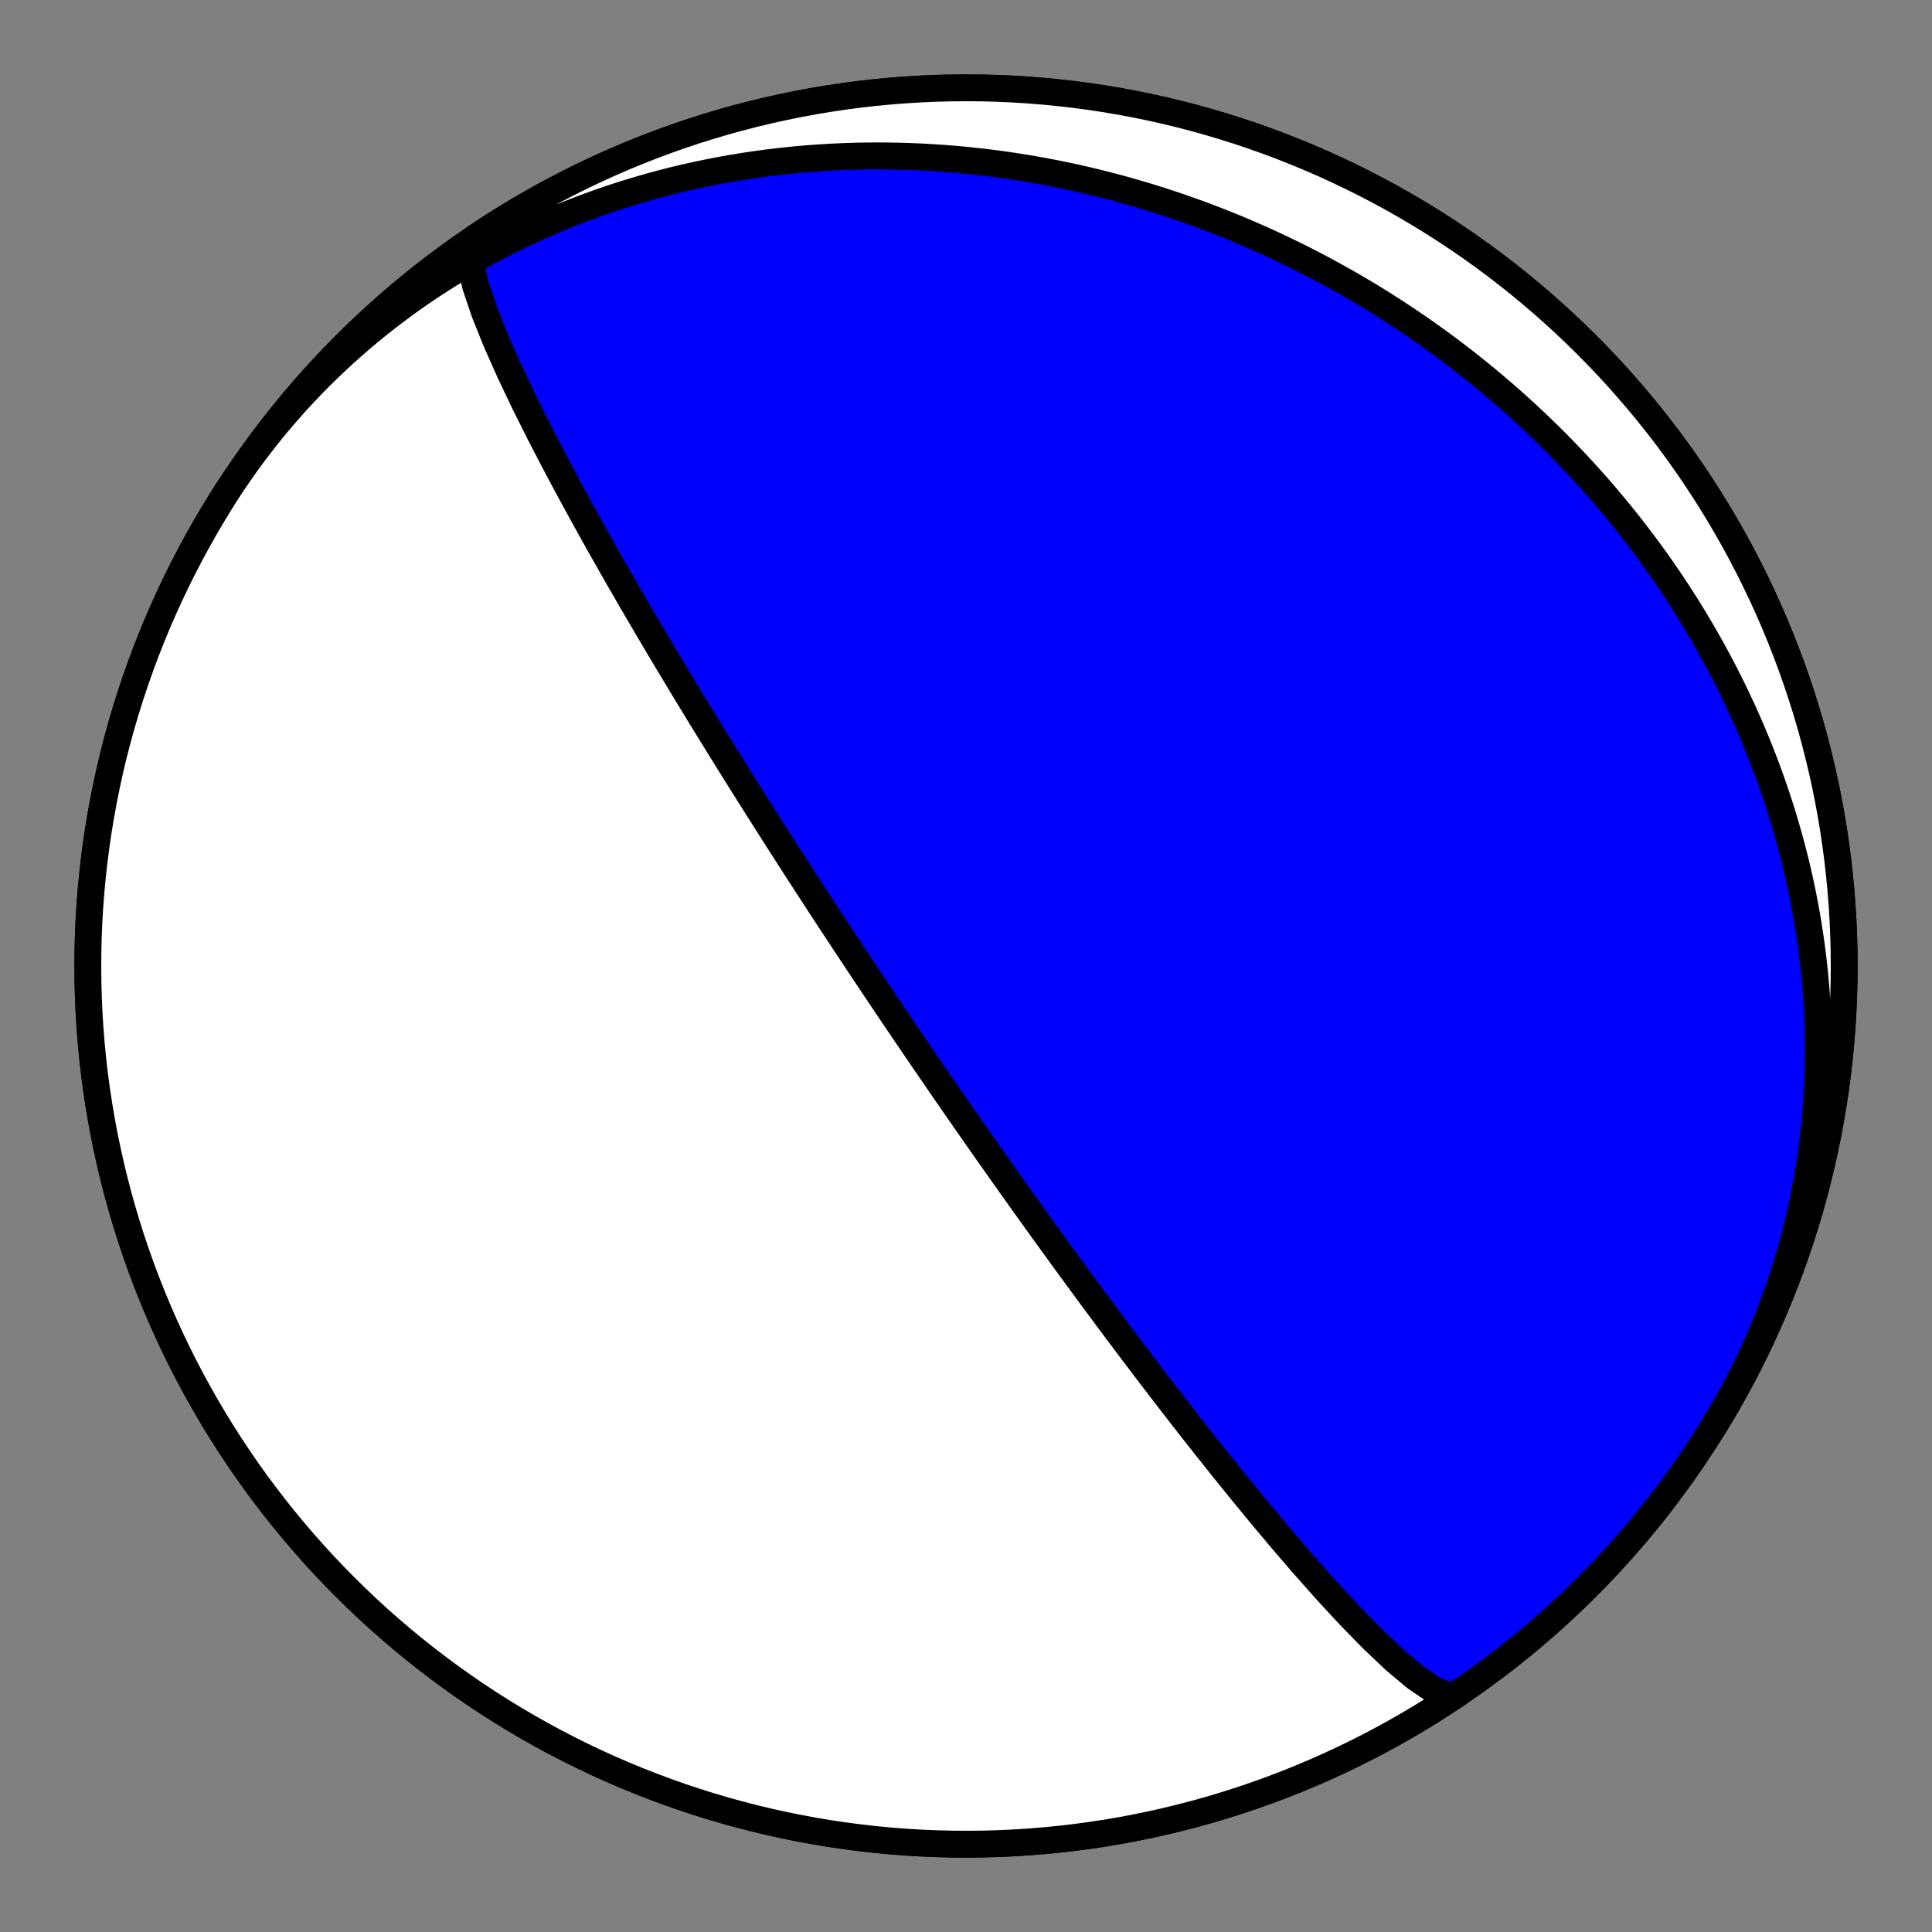 <?xml version="1.0" encoding="utf-8" standalone="no"?>
<!DOCTYPE svg PUBLIC "-//W3C//DTD SVG 1.1//EN"
  "http://www.w3.org/Graphics/SVG/1.1/DTD/svg11.dtd">
<!-- Created with matplotlib (https://matplotlib.org/) -->
<svg height="144pt" version="1.1" viewBox="0 0 144 144" width="144pt" xmlns="http://www.w3.org/2000/svg" xmlns:xlink="http://www.w3.org/1999/xlink">
 <rect x="0" y="0" width="144" height="144" fill="#808080" stroke="none"/>
 <defs>
  <style type="text/css">*{stroke-linecap:butt;stroke-linejoin:round;}</style>
 </defs>
 <g id="figure_1">
  <g id="patch_1">
   <path d="M 0 144 
L 144 144 
L 144 0 
L 0 0 
z
" style="fill:none;"/>
  </g>
  <g id="axes_1">
   <g id="PatchCollection_1">
    <path clip-path="url(#p3028caed06)" d="M 108.602 126.264 
L 107.88 126.359 
L 106.826 125.928 
L 105.498 125.026 
L 103.965 123.739 
L 102.304 122.165 
L 100.581 120.401 
L 98.854 118.532 
L 97.163 116.627 
L 95.537 114.738 
L 93.995 112.899 
L 92.544 111.134 
L 91.188 109.458 
L 89.927 107.875 
L 88.756 106.388 
L 87.672 104.996 
L 86.667 103.694 
L 85.735 102.478 
L 84.872 101.342 
L 84.071 100.281 
L 83.327 99.29 
L 82.634 98.362 
L 81.988 97.494 
L 81.386 96.679 
L 80.822 95.915 
L 80.295 95.196 
L 79.8 94.52 
L 79.335 93.883 
L 78.897 93.281 
L 78.485 92.712 
L 78.095 92.174 
L 77.727 91.664 
L 77.379 91.181 
L 77.049 90.721 
L 76.735 90.284 
L 76.437 89.868 
L 76.154 89.471 
L 75.883 89.092 
L 75.626 88.73 
L 75.379 88.384 
L 75.144 88.052 
L 74.919 87.734 
L 74.703 87.429 
L 74.496 87.137 
L 74.297 86.855 
L 74.106 86.584 
L 73.922 86.324 
L 73.746 86.073 
L 73.575 85.831 
L 73.411 85.597 
L 73.253 85.371 
L 73.1 85.153 
L 72.952 84.942 
L 72.809 84.737 
L 72.67 84.54 
L 72.536 84.348 
L 72.406 84.162 
L 72.281 83.981 
L 72.158 83.806 
L 72.04 83.636 
L 71.924 83.47 
L 71.812 83.309 
L 71.703 83.152 
L 71.597 83 
L 71.494 82.851 
L 71.394 82.706 
L 71.295 82.565 
L 71.2 82.427 
L 71.107 82.292 
L 71.016 82.161 
L 70.927 82.032 
L 70.84 81.907 
L 70.755 81.784 
L 70.672 81.664 
L 70.591 81.546 
L 70.511 81.431 
L 70.433 81.318 
L 70.357 81.208 
L 70.282 81.099 
L 70.209 80.993 
L 70.137 80.889 
L 70.067 80.786 
L 69.998 80.686 
L 69.93 80.587 
L 69.863 80.49 
L 69.797 80.395 
L 69.733 80.301 
L 69.67 80.209 
L 69.608 80.118 
L 69.546 80.029 
L 69.486 79.941 
L 69.427 79.855 
L 69.368 79.77 
L 69.311 79.686 
L 69.254 79.603 
L 69.198 79.521 
L 69.143 79.441 
L 69.089 79.362 
L 69.035 79.283 
L 68.982 79.206 
L 68.93 79.13 
L 68.879 79.054 
L 68.828 78.98 
L 68.777 78.906 
L 68.728 78.834 
L 68.679 78.762 
L 68.63 78.691 
L 68.582 78.62 
L 68.535 78.551 
L 68.488 78.482 
L 68.441 78.414 
L 68.395 78.346 
L 68.35 78.279 
L 68.304 78.213 
L 68.26 78.148 
L 68.215 78.083 
L 68.171 78.018 
L 68.128 77.954 
L 68.085 77.891 
L 68.042 77.828 
L 68 77.766 
L 67.957 77.704 
L 67.916 77.642 
L 67.874 77.581 
L 67.833 77.52 
L 67.792 77.46 
L 67.751 77.4 
L 67.711 77.341 
L 67.671 77.282 
L 67.631 77.223 
L 67.591 77.165 
L 67.552 77.107 
L 67.513 77.049 
L 67.474 76.991 
L 67.435 76.934 
L 67.396 76.877 
L 67.358 76.82 
L 67.32 76.764 
L 67.281 76.707 
L 67.243 76.651 
L 67.206 76.595 
L 67.168 76.54 
L 67.13 76.484 
L 67.093 76.429 
L 67.055 76.374 
L 67.018 76.319 
L 66.981 76.264 
L 66.944 76.209 
L 66.907 76.154 
L 66.87 76.099 
L 66.833 76.045 
L 66.796 75.99 
L 66.76 75.936 
L 66.723 75.882 
L 66.686 75.827 
L 66.65 75.773 
L 66.613 75.719 
L 66.576 75.664 
L 66.54 75.61 
L 66.503 75.556 
L 66.467 75.502 
L 66.43 75.447 
L 66.393 75.393 
L 66.357 75.338 
L 66.32 75.284 
L 66.283 75.229 
L 66.246 75.175 
L 66.21 75.12 
L 66.173 75.065 
L 66.136 75.01 
L 66.099 74.955 
L 66.061 74.9 
L 66.024 74.844 
L 65.987 74.789 
L 65.949 74.733 
L 65.912 74.677 
L 65.874 74.621 
L 65.836 74.564 
L 65.798 74.508 
L 65.76 74.451 
L 65.721 74.394 
L 65.683 74.336 
L 65.644 74.278 
L 65.605 74.22 
L 65.566 74.162 
L 65.527 74.104 
L 65.487 74.045 
L 65.448 73.985 
L 65.408 73.926 
L 65.367 73.866 
L 65.327 73.805 
L 65.286 73.744 
L 65.245 73.683 
L 65.204 73.621 
L 65.162 73.559 
L 65.12 73.497 
L 65.078 73.433 
L 65.036 73.37 
L 64.993 73.306 
L 64.95 73.241 
L 64.906 73.175 
L 64.862 73.11 
L 64.817 73.043 
L 64.773 72.976 
L 64.727 72.908 
L 64.682 72.839 
L 64.635 72.77 
L 64.589 72.7 
L 64.542 72.63 
L 64.494 72.558 
L 64.446 72.486 
L 64.397 72.413 
L 64.348 72.339 
L 64.298 72.264 
L 64.247 72.188 
L 64.196 72.111 
L 64.145 72.033 
L 64.092 71.954 
L 64.039 71.874 
L 63.985 71.793 
L 63.931 71.711 
L 63.875 71.628 
L 63.819 71.543 
L 63.762 71.457 
L 63.704 71.37 
L 63.646 71.282 
L 63.586 71.192 
L 63.526 71.1 
L 63.464 71.007 
L 63.401 70.913 
L 63.338 70.816 
L 63.273 70.719 
L 63.207 70.619 
L 63.14 70.517 
L 63.072 70.414 
L 63.002 70.309 
L 62.931 70.201 
L 62.859 70.092 
L 62.785 69.98 
L 62.71 69.866 
L 62.633 69.75 
L 62.555 69.631 
L 62.475 69.509 
L 62.393 69.385 
L 62.31 69.258 
L 62.224 69.128 
L 62.137 68.994 
L 62.047 68.858 
L 61.955 68.718 
L 61.862 68.575 
L 61.765 68.428 
L 61.666 68.277 
L 61.565 68.122 
L 61.461 67.963 
L 61.354 67.8 
L 61.244 67.632 
L 61.131 67.459 
L 61.015 67.28 
L 60.895 67.097 
L 60.772 66.908 
L 60.645 66.713 
L 60.514 66.511 
L 60.379 66.303 
L 60.24 66.088 
L 60.095 65.866 
L 59.946 65.636 
L 59.792 65.397 
L 59.632 65.15 
L 59.466 64.894 
L 59.294 64.627 
L 59.116 64.35 
L 58.931 64.063 
L 58.738 63.763 
L 58.538 63.451 
L 58.329 63.125 
L 58.111 62.785 
L 57.884 62.429 
L 57.646 62.058 
L 57.398 61.668 
L 57.138 61.26 
L 56.866 60.831 
L 56.58 60.38 
L 56.28 59.905 
L 55.965 59.405 
L 55.633 58.878 
L 55.282 58.32 
L 54.913 57.73 
L 54.523 57.105 
L 54.11 56.442 
L 53.672 55.736 
L 53.208 54.986 
L 52.715 54.185 
L 52.191 53.33 
L 51.633 52.417 
L 51.039 51.438 
L 50.405 50.388 
L 49.728 49.261 
L 49.006 48.049 
L 48.236 46.745 
L 47.413 45.342 
L 46.537 43.832 
L 45.606 42.209 
L 44.62 40.466 
L 43.581 38.6 
L 42.495 36.613 
L 41.373 34.511 
L 40.231 32.31 
L 39.094 30.036 
L 37.998 27.734 
L 36.989 25.464 
L 36.123 23.307 
L 35.464 21.361 
L 35.078 19.731 
L 35.017 18.518 
L 35.317 17.801 
L 35.398 17.736 
L 36.351 17.105 
L 37.314 16.491 
L 38.288 15.895 
L 39.273 15.315 
L 40.267 14.752 
L 41.271 14.207 
L 42.284 13.68 
L 43.307 13.17 
L 44.338 12.678 
L 45.377 12.204 
L 46.425 11.749 
L 47.48 11.312 
L 48.543 10.893 
L 49.613 10.493 
L 50.69 10.112 
L 51.773 9.749 
L 52.863 9.406 
L 53.958 9.081 
L 55.059 8.776 
L 56.165 8.49 
L 57.276 8.223 
L 58.391 7.976 
L 59.511 7.748 
L 60.634 7.54 
L 61.761 7.351 
L 62.89 7.182 
L 64.023 7.033 
L 65.158 6.904 
L 66.295 6.795 
L 67.434 6.705 
L 68.574 6.635 
L 69.716 6.585 
L 70.858 6.555 
L 72 6.545 
L 73.142 6.555 
L 74.284 6.585 
L 75.426 6.635 
L 76.566 6.705 
L 77.705 6.795 
L 78.842 6.904 
L 79.977 7.033 
L 81.11 7.182 
L 82.239 7.351 
L 83.366 7.54 
L 84.489 7.748 
L 85.609 7.976 
L 86.724 8.223 
L 87.835 8.49 
L 88.941 8.776 
L 90.042 9.081 
L 91.137 9.406 
L 92.227 9.749 
L 93.31 10.112 
L 94.387 10.493 
L 95.457 10.893 
L 96.52 11.312 
L 97.575 11.749 
L 98.623 12.204 
L 99.662 12.678 
L 100.693 13.17 
L 101.716 13.68 
L 102.729 14.207 
L 103.733 14.752 
L 104.727 15.315 
L 105.712 15.895 
L 106.686 16.491 
L 107.649 17.105 
L 108.602 17.736 
L 109.543 18.383 
L 110.473 19.046 
L 111.392 19.726 
L 112.298 20.421 
L 113.192 21.132 
L 114.073 21.859 
L 114.942 22.601 
L 115.798 23.358 
L 116.64 24.13 
L 117.469 24.916 
L 118.283 25.717 
L 119.084 26.531 
L 119.87 27.36 
L 120.642 28.202 
L 121.399 29.058 
L 122.141 29.927 
L 122.868 30.808 
L 123.579 31.702 
L 124.274 32.608 
L 124.954 33.527 
L 125.617 34.457 
L 126.264 35.398 
L 126.895 36.351 
L 127.509 37.314 
L 128.105 38.288 
L 128.685 39.273 
L 129.248 40.267 
L 129.793 41.271 
L 130.32 42.284 
L 130.83 43.307 
L 131.322 44.338 
L 131.796 45.377 
L 132.251 46.425 
L 132.688 47.48 
L 133.107 48.543 
L 133.507 49.613 
L 133.888 50.69 
L 134.251 51.773 
L 134.594 52.863 
L 134.919 53.958 
L 135.224 55.059 
L 135.51 56.165 
L 135.777 57.276 
L 136.024 58.391 
L 136.252 59.511 
L 136.46 60.634 
L 136.649 61.761 
L 136.818 62.89 
L 136.967 64.023 
L 137.096 65.158 
L 137.205 66.295 
L 137.295 67.434 
L 137.365 68.574 
L 137.415 69.716 
L 137.445 70.858 
L 137.455 72 
L 137.445 73.142 
L 137.415 74.284 
L 137.365 75.426 
L 137.295 76.566 
L 137.205 77.705 
L 137.096 78.842 
L 136.967 79.977 
L 136.818 81.11 
L 136.649 82.239 
L 136.46 83.366 
L 136.252 84.489 
L 136.024 85.609 
L 135.777 86.724 
L 135.51 87.835 
L 135.224 88.941 
L 134.919 90.042 
L 134.594 91.137 
L 134.251 92.227 
L 133.888 93.31 
L 133.507 94.387 
L 133.107 95.457 
L 132.688 96.52 
L 132.251 97.575 
L 131.796 98.623 
L 131.322 99.662 
L 130.83 100.693 
L 130.32 101.716 
L 129.793 102.729 
L 129.248 103.733 
L 128.685 104.727 
L 128.105 105.712 
L 127.509 106.686 
L 126.895 107.649 
L 126.264 108.602 
L 125.617 109.543 
L 124.954 110.473 
L 124.274 111.392 
L 123.579 112.298 
L 122.868 113.192 
L 122.141 114.073 
L 121.399 114.942 
L 120.642 115.798 
L 119.87 116.64 
L 119.084 117.469 
L 118.283 118.283 
L 117.469 119.084 
L 116.64 119.87 
L 115.798 120.642 
L 114.942 121.399 
L 114.073 122.141 
L 113.192 122.868 
L 112.298 123.579 
L 111.392 124.274 
L 110.473 124.954 
L 109.543 125.617 
L 108.602 126.264 
L 107.649 126.895 
L 106.686 127.509 
L 105.712 128.105 
L 104.727 128.685 
L 103.733 129.248 
L 102.729 129.793 
L 101.716 130.32 
L 100.693 130.83 
L 99.662 131.322 
L 98.623 131.796 
L 97.575 132.251 
L 96.52 132.688 
L 95.457 133.107 
L 94.387 133.507 
L 93.31 133.888 
L 92.227 134.251 
L 91.137 134.594 
L 90.042 134.919 
L 88.941 135.224 
L 87.835 135.51 
L 86.724 135.777 
L 85.609 136.024 
L 84.489 136.252 
L 83.366 136.46 
L 82.239 136.649 
L 81.11 136.818 
L 79.977 136.967 
L 78.842 137.096 
L 77.705 137.205 
L 76.566 137.295 
L 75.426 137.365 
L 74.284 137.415 
L 73.142 137.445 
L 72 137.455 
L 70.858 137.445 
L 69.716 137.415 
L 68.574 137.365 
L 67.434 137.295 
L 66.295 137.205 
L 65.158 137.096 
L 64.023 136.967 
L 62.89 136.818 
L 61.761 136.649 
L 60.634 136.46 
L 59.511 136.252 
L 58.391 136.024 
L 57.276 135.777 
L 56.165 135.51 
L 55.059 135.224 
L 53.958 134.919 
L 52.863 134.594 
L 51.773 134.251 
L 50.69 133.888 
L 49.613 133.507 
L 48.543 133.107 
L 47.48 132.688 
L 46.425 132.251 
L 45.377 131.796 
L 44.338 131.322 
L 43.307 130.83 
L 42.284 130.32 
L 41.271 129.793 
L 40.267 129.248 
L 39.273 128.685 
L 38.288 128.105 
L 37.314 127.509 
L 36.351 126.895 
L 35.398 126.264 
L 34.457 125.617 
L 33.527 124.954 
L 32.608 124.274 
L 31.702 123.579 
L 30.808 122.868 
L 29.927 122.141 
L 29.058 121.399 
L 28.202 120.642 
L 27.36 119.87 
L 26.531 119.084 
L 25.717 118.283 
L 24.916 117.469 
L 24.13 116.64 
L 23.358 115.798 
L 22.601 114.942 
L 21.859 114.073 
L 21.132 113.192 
L 20.421 112.298 
L 19.726 111.392 
L 19.046 110.473 
L 18.383 109.543 
L 17.736 108.602 
L 17.105 107.649 
L 16.491 106.686 
L 15.895 105.712 
L 15.315 104.727 
L 14.752 103.733 
L 14.207 102.729 
L 13.68 101.716 
L 13.17 100.693 
L 12.678 99.662 
L 12.204 98.623 
L 11.749 97.575 
L 11.312 96.52 
L 10.893 95.457 
L 10.493 94.387 
L 10.112 93.31 
L 9.749 92.227 
L 9.406 91.137 
L 9.081 90.042 
L 8.776 88.941 
L 8.49 87.835 
L 8.223 86.724 
L 7.976 85.609 
L 7.748 84.489 
L 7.54 83.366 
L 7.351 82.239 
L 7.182 81.11 
L 7.033 79.977 
L 6.904 78.842 
L 6.795 77.705 
L 6.705 76.566 
L 6.635 75.426 
L 6.585 74.284 
L 6.555 73.142 
L 6.545 72 
L 6.555 70.858 
L 6.585 69.716 
L 6.635 68.574 
L 6.705 67.434 
L 6.795 66.295 
L 6.904 65.158 
L 7.033 64.023 
L 7.182 62.89 
L 7.351 61.761 
L 7.54 60.634 
L 7.748 59.511 
L 7.976 58.391 
L 8.223 57.276 
L 8.49 56.165 
L 8.776 55.059 
L 9.081 53.958 
L 9.406 52.863 
L 9.749 51.773 
L 10.112 50.69 
L 10.493 49.613 
L 10.893 48.543 
L 11.312 47.48 
L 11.749 46.425 
L 12.204 45.377 
L 12.678 44.338 
L 13.17 43.307 
L 13.68 42.284 
L 14.207 41.271 
L 14.752 40.267 
L 15.315 39.273 
L 15.895 38.288 
L 16.44 37.397 
L 16.79 36.843 
L 17.146 36.294 
L 17.509 35.75 
L 17.88 35.21 
L 18.256 34.675 
L 18.64 34.145 
L 19.03 33.62 
L 19.427 33.1 
L 19.83 32.584 
L 20.239 32.075 
L 20.655 31.57 
L 21.077 31.071 
L 21.505 30.577 
L 21.939 30.088 
L 22.379 29.606 
L 22.825 29.128 
L 23.277 28.657 
L 23.734 28.191 
L 24.197 27.732 
L 24.665 27.278 
L 25.139 26.83 
L 25.618 26.388 
L 26.102 25.952 
L 26.591 25.523 
L 27.085 25.099 
L 27.584 24.682 
L 28.088 24.271 
L 28.597 23.867 
L 29.11 23.468 
L 29.627 23.077 
L 30.149 22.691 
L 30.675 22.313 
L 31.205 21.94 
L 31.74 21.575 
L 32.278 21.215 
L 32.82 20.863 
L 33.366 20.517 
L 33.915 20.178 
L 34.468 19.845 
L 35.025 19.519 
L 35.585 19.2 
L 36.147 18.888 
L 36.713 18.582 
L 37.282 18.283 
L 37.854 17.99 
L 38.429 17.705 
L 39.006 17.426 
L 39.586 17.154 
L 40.169 16.889 
L 40.754 16.63 
L 41.341 16.378 
L 41.93 16.133 
L 42.522 15.895 
L 43.115 15.663 
L 43.71 15.439 
L 44.308 15.22 
L 44.907 15.009 
L 45.507 14.804 
L 46.109 14.606 
L 46.713 14.414 
L 47.318 14.229 
L 47.924 14.051 
L 48.531 13.879 
L 49.14 13.714 
L 49.749 13.555 
L 50.359 13.402 
L 50.971 13.257 
L 51.583 13.117 
L 52.196 12.984 
L 52.809 12.858 
L 53.423 12.738 
L 54.037 12.624 
L 54.652 12.516 
L 55.267 12.415 
L 55.883 12.32 
L 56.498 12.231 
L 57.114 12.148 
L 57.73 12.072 
L 58.345 12.001 
L 58.961 11.937 
L 59.576 11.878 
L 60.192 11.826 
L 60.807 11.779 
L 61.422 11.739 
L 62.036 11.704 
L 62.65 11.676 
L 63.263 11.653 
L 63.876 11.635 
L 64.489 11.624 
L 65.1 11.618 
L 65.711 11.618 
L 66.322 11.624 
L 66.931 11.635 
L 67.54 11.651 
L 68.148 11.674 
L 68.755 11.701 
L 69.36 11.734 
L 69.965 11.773 
L 70.569 11.817 
L 71.172 11.866 
L 71.773 11.92 
L 72.374 11.98 
L 72.973 12.045 
L 73.571 12.115 
L 74.168 12.191 
L 74.763 12.271 
L 75.357 12.357 
L 75.95 12.447 
L 76.541 12.543 
L 77.131 12.644 
L 77.719 12.749 
L 78.306 12.86 
L 78.891 12.975 
L 79.475 13.096 
L 80.057 13.221 
L 80.638 13.351 
L 81.217 13.485 
L 81.794 13.625 
L 82.37 13.769 
L 82.943 13.918 
L 83.516 14.071 
L 84.086 14.229 
L 84.654 14.392 
L 85.221 14.559 
L 85.786 14.731 
L 86.349 14.907 
L 86.91 15.088 
L 87.47 15.273 
L 88.027 15.463 
L 88.582 15.657 
L 89.136 15.855 
L 89.687 16.058 
L 90.237 16.265 
L 90.784 16.477 
L 91.33 16.693 
L 91.873 16.913 
L 92.415 17.137 
L 92.954 17.366 
L 93.491 17.599 
L 94.026 17.836 
L 94.559 18.077 
L 95.09 18.322 
L 95.618 18.572 
L 96.145 18.826 
L 96.669 19.083 
L 97.191 19.345 
L 97.71 19.611 
L 98.228 19.881 
L 98.743 20.155 
L 99.256 20.433 
L 99.766 20.715 
L 100.275 21.001 
L 100.78 21.291 
L 101.284 21.586 
L 101.785 21.884 
L 102.284 22.186 
L 102.78 22.491 
L 103.274 22.801 
L 103.765 23.115 
L 104.254 23.433 
L 104.74 23.754 
L 105.224 24.08 
L 105.705 24.409 
L 106.184 24.742 
L 106.66 25.079 
L 107.134 25.42 
L 107.605 25.765 
L 108.073 26.113 
L 108.539 26.466 
L 109.002 26.822 
L 109.462 27.182 
L 109.919 27.545 
L 110.374 27.913 
L 110.826 28.284 
L 111.275 28.659 
L 111.722 29.038 
L 112.165 29.421 
L 112.606 29.807 
L 113.043 30.197 
L 113.478 30.591 
L 113.91 30.988 
L 114.339 31.389 
L 114.764 31.794 
L 115.187 32.203 
L 115.607 32.615 
L 116.023 33.031 
L 116.437 33.451 
L 116.847 33.874 
L 117.254 34.301 
L 117.658 34.732 
L 118.059 35.166 
L 118.456 35.604 
L 118.85 36.046 
L 119.24 36.491 
L 119.627 36.94 
L 120.011 37.392 
L 120.391 37.848 
L 120.768 38.308 
L 121.141 38.771 
L 121.511 39.238 
L 121.877 39.708 
L 122.239 40.182 
L 122.598 40.659 
L 122.953 41.14 
L 123.304 41.625 
L 123.651 42.113 
L 123.994 42.604 
L 124.334 43.099 
L 124.669 43.597 
L 125.001 44.099 
L 125.328 44.604 
L 125.651 45.113 
L 125.97 45.625 
L 126.285 46.14 
L 126.596 46.659 
L 126.902 47.181 
L 127.204 47.706 
L 127.502 48.235 
L 127.795 48.767 
L 128.084 49.302 
L 128.368 49.84 
L 128.648 50.382 
L 128.922 50.927 
L 129.193 51.474 
L 129.458 52.026 
L 129.718 52.58 
L 129.974 53.137 
L 130.225 53.697 
L 130.471 54.26 
L 130.711 54.827 
L 130.947 55.396 
L 131.177 55.968 
L 131.402 56.543 
L 131.622 57.12 
L 131.837 57.701 
L 132.046 58.284 
L 132.25 58.87 
L 132.448 59.459 
L 132.641 60.05 
L 132.828 60.644 
L 133.009 61.24 
L 133.184 61.839 
L 133.354 62.44 
L 133.518 63.044 
L 133.676 63.65 
L 133.828 64.258 
L 133.974 64.869 
L 134.113 65.481 
L 134.247 66.096 
L 134.374 66.713 
L 134.495 67.331 
L 134.61 67.952 
L 134.718 68.574 
L 134.82 69.198 
L 134.915 69.824 
L 135.004 70.452 
L 135.086 71.081 
L 135.161 71.711 
L 135.23 72.343 
L 135.292 72.977 
L 135.346 73.611 
L 135.395 74.247 
L 135.436 74.884 
L 135.47 75.522 
L 135.497 76.161 
L 135.517 76.8 
L 135.529 77.441 
L 135.535 78.082 
L 135.533 78.723 
L 135.524 79.366 
L 135.508 80.008 
L 135.485 80.651 
L 135.454 81.294 
L 135.415 81.937 
L 135.369 82.58 
L 135.316 83.223 
L 135.255 83.866 
L 135.186 84.508 
L 135.11 85.15 
L 135.026 85.792 
L 134.935 86.433 
L 134.836 87.073 
L 134.729 87.713 
L 134.615 88.351 
L 134.493 88.988 
L 134.363 89.625 
L 134.225 90.26 
L 134.08 90.893 
L 133.927 91.525 
L 133.766 92.156 
L 133.598 92.785 
L 133.421 93.412 
L 133.237 94.037 
L 133.045 94.66 
L 132.846 95.281 
L 132.638 95.899 
L 132.423 96.515 
L 132.201 97.129 
L 131.97 97.74 
L 131.732 98.348 
L 131.487 98.954 
L 131.233 99.556 
L 130.973 100.155 
L 130.704 100.752 
L 130.428 101.345 
L 130.145 101.934 
L 129.854 102.52 
L 129.556 103.103 
L 129.251 103.681 
L 128.938 104.256 
L 128.618 104.827 
L 128.291 105.394 
L 127.956 105.956 
L 127.615 106.515 
L 127.56 106.603 
L 128.155 105.628 
L 128.734 104.643 
L 129.295 103.648 
L 129.838 102.643 
L 130.364 101.629 
L 130.873 100.606 
L 131.363 99.574 
L 131.835 98.534 
L 132.289 97.486 
L 132.725 96.43 
L 133.142 95.366 
L 133.54 94.296 
L 133.92 93.218 
L 134.281 92.134 
L 134.623 91.044 
L 134.946 89.949 
L 135.249 88.847 
L 135.534 87.741 
L 135.799 86.63 
L 136.044 85.514 
L 136.27 84.394 
L 136.477 83.271 
L 136.664 82.144 
L 136.831 81.014 
L 136.978 79.881 
L 137.106 78.745 
L 137.214 77.608 
L 137.302 76.469 
L 137.37 75.329 
L 137.418 74.187 
L 137.446 73.045 
L 137.454 71.903 
L 137.443 70.761 
L 137.411 69.619 
L 137.36 68.478 
L 137.288 67.337 
L 137.197 66.199 
L 137.086 65.062 
L 136.955 63.927 
L 136.804 62.795 
L 136.633 61.665 
L 136.443 60.539 
L 136.233 59.416 
L 136.004 58.296 
L 135.755 57.182 
L 135.487 56.071 
L 135.199 54.966 
L 134.892 53.865 
L 134.566 52.77 
L 134.221 51.681 
L 133.857 50.598 
L 133.474 49.522 
L 133.072 48.453 
L 132.652 47.39 
L 132.213 46.336 
L 131.756 45.289 
L 131.281 44.25 
L 130.788 43.22 
L 130.276 42.198 
L 129.747 41.185 
L 129.201 40.182 
L 128.637 39.189 
L 128.056 38.205 
L 127.457 37.232 
L 126.842 36.27 
L 126.21 35.318 
L 125.562 34.377 
L 124.897 33.448 
L 124.216 32.531 
L 123.519 31.626 
L 122.807 30.733 
L 122.079 29.852 
L 121.336 28.985 
L 120.577 28.13 
L 119.804 27.289 
L 119.017 26.462 
L 118.215 25.648 
L 117.399 24.849 
L 116.569 24.064 
L 115.726 23.293 
L 114.869 22.537 
L 113.999 21.797 
L 113.117 21.071 
L 112.221 20.362 
L 111.314 19.667 
L 110.395 18.989 
L 109.464 18.327 
L 108.521 17.682 
L 107.568 17.052 
L 106.603 16.44 
L 105.628 15.845 
L 104.643 15.266 
L 103.648 14.705 
L 102.643 14.162 
L 101.629 13.636 
L 100.606 13.127 
L 99.574 12.637 
L 98.534 12.165 
L 97.486 11.711 
L 96.43 11.275 
L 95.366 10.858 
L 94.296 10.46 
L 93.218 10.08 
L 92.134 9.719 
L 91.044 9.377 
L 89.949 9.054 
L 88.847 8.751 
L 87.741 8.466 
L 86.63 8.201 
L 85.514 7.956 
L 84.394 7.73 
L 83.271 7.523 
L 82.144 7.336 
L 81.014 7.169 
L 79.881 7.022 
L 78.745 6.894 
L 77.608 6.786 
L 76.469 6.698 
L 75.329 6.63 
L 74.187 6.582 
L 73.045 6.554 
L 71.903 6.546 
L 70.761 6.557 
L 69.619 6.589 
L 68.478 6.64 
L 67.337 6.712 
L 66.199 6.803 
L 65.062 6.914 
L 63.927 7.045 
L 62.795 7.196 
L 61.665 7.367 
L 60.539 7.557 
L 59.416 7.767 
L 58.296 7.996 
L 57.182 8.245 
L 56.071 8.513 
L 54.966 8.801 
L 53.865 9.108 
L 52.77 9.434 
L 51.681 9.779 
L 50.598 10.143 
L 49.522 10.526 
L 48.453 10.928 
L 47.39 11.348 
L 46.336 11.787 
L 45.289 12.244 
L 44.25 12.719 
L 43.22 13.212 
L 42.198 13.724 
L 41.185 14.253 
L 40.182 14.799 
L 39.189 15.363 
L 38.205 15.944 
L 37.232 16.543 
L 36.27 17.158 
L 35.318 17.79 
L 34.377 18.438 
L 33.448 19.103 
L 32.531 19.784 
L 31.626 20.481 
L 30.733 21.193 
L 29.852 21.921 
L 28.985 22.664 
L 28.13 23.423 
L 27.289 24.196 
L 26.462 24.983 
L 25.648 25.785 
L 24.849 26.601 
L 24.064 27.431 
L 23.293 28.274 
L 22.537 29.131 
L 21.797 30.001 
L 21.071 30.883 
L 20.362 31.779 
L 19.667 32.686 
L 18.989 33.605 
L 18.327 34.536 
L 17.682 35.479 
L 17.052 36.432 
L 16.44 37.397 
L 15.845 38.372 
L 15.266 39.357 
L 14.705 40.352 
L 14.162 41.357 
L 13.636 42.371 
L 13.127 43.394 
L 12.637 44.426 
L 12.165 45.466 
L 11.711 46.514 
L 11.275 47.57 
L 10.858 48.634 
L 10.46 49.704 
L 10.08 50.782 
L 9.719 51.866 
L 9.377 52.956 
L 9.054 54.051 
L 8.751 55.153 
L 8.466 56.259 
L 8.201 57.37 
L 7.956 58.486 
L 7.73 59.606 
L 7.523 60.729 
L 7.336 61.856 
L 7.169 62.986 
L 7.022 64.119 
L 6.894 65.255 
L 6.786 66.392 
L 6.698 67.531 
L 6.63 68.671 
L 6.582 69.813 
L 6.554 70.955 
L 6.546 72.097 
L 6.557 73.239 
L 6.589 74.381 
L 6.64 75.522 
L 6.712 76.663 
L 6.803 77.801 
L 6.914 78.938 
L 7.045 80.073 
L 7.196 81.205 
L 7.367 82.335 
L 7.557 83.461 
L 7.767 84.584 
L 7.996 85.704 
L 8.245 86.818 
L 8.513 87.929 
L 8.801 89.034 
L 9.108 90.135 
L 9.434 91.23 
L 9.779 92.319 
L 10.143 93.402 
L 10.526 94.478 
L 10.928 95.547 
L 11.348 96.61 
L 11.787 97.664 
L 12.244 98.711 
L 12.719 99.75 
L 13.212 100.78 
L 13.724 101.802 
L 14.253 102.815 
L 14.799 103.818 
L 15.363 104.811 
L 15.944 105.795 
L 16.543 106.768 
L 17.158 107.73 
L 17.79 108.682 
L 18.438 109.623 
L 19.103 110.552 
L 19.784 111.469 
L 20.481 112.374 
L 21.193 113.267 
L 21.921 114.148 
L 22.664 115.015 
L 23.423 115.87 
L 24.196 116.711 
L 24.983 117.538 
L 25.785 118.352 
L 26.601 119.151 
L 27.431 119.936 
L 28.274 120.707 
L 29.131 121.463 
L 30.001 122.203 
L 30.883 122.929 
L 31.779 123.638 
L 32.686 124.333 
L 33.605 125.011 
L 34.536 125.673 
L 35.479 126.318 
L 36.432 126.948 
L 37.397 127.56 
L 38.372 128.155 
L 39.357 128.734 
L 40.352 129.295 
L 41.357 129.838 
L 42.371 130.364 
L 43.394 130.873 
L 44.426 131.363 
L 45.466 131.835 
L 46.514 132.289 
L 47.57 132.725 
L 48.634 133.142 
L 49.704 133.54 
L 50.782 133.92 
L 51.866 134.281 
L 52.956 134.623 
L 54.051 134.946 
L 55.153 135.249 
L 56.259 135.534 
L 57.37 135.799 
L 58.486 136.044 
L 59.606 136.27 
L 60.729 136.477 
L 61.856 136.664 
L 62.986 136.831 
L 64.119 136.978 
L 65.255 137.106 
L 66.392 137.214 
L 67.531 137.302 
L 68.671 137.37 
L 69.813 137.418 
L 70.955 137.446 
L 72.097 137.454 
L 73.239 137.443 
L 74.381 137.411 
L 75.522 137.36 
L 76.663 137.288 
L 77.801 137.197 
L 78.938 137.086 
L 80.073 136.955 
L 81.205 136.804 
L 82.335 136.633 
L 83.461 136.443 
L 84.584 136.233 
L 85.704 136.004 
L 86.818 135.755 
L 87.929 135.487 
L 89.034 135.199 
L 90.135 134.892 
L 91.23 134.566 
L 92.319 134.221 
L 93.402 133.857 
L 94.478 133.474 
L 95.547 133.072 
L 96.61 132.652 
L 97.664 132.213 
L 98.711 131.756 
L 99.75 131.281 
L 100.78 130.788 
L 101.802 130.276 
L 102.815 129.747 
L 103.818 129.201 
L 104.811 128.637 
L 105.795 128.056 
L 106.768 127.457 
z
" style="fill:#0000ff;stroke:#000000;stroke-width:2;"/>
    <path clip-path="url(#p3028caed06)" d="M 108.602 126.264 
L 107.88 126.359 
L 106.826 125.928 
L 105.498 125.026 
L 103.965 123.739 
L 102.304 122.165 
L 100.581 120.401 
L 98.854 118.532 
L 97.163 116.627 
L 95.537 114.738 
L 93.995 112.899 
L 92.544 111.134 
L 91.188 109.458 
L 89.927 107.875 
L 88.756 106.388 
L 87.672 104.996 
L 86.667 103.694 
L 85.735 102.478 
L 84.872 101.342 
L 84.071 100.281 
L 83.327 99.29 
L 82.634 98.362 
L 81.988 97.494 
L 81.386 96.679 
L 80.822 95.915 
L 80.295 95.196 
L 79.8 94.52 
L 79.335 93.883 
L 78.897 93.281 
L 78.485 92.712 
L 78.095 92.174 
L 77.727 91.664 
L 77.379 91.181 
L 77.049 90.721 
L 76.735 90.284 
L 76.437 89.868 
L 76.154 89.471 
L 75.883 89.092 
L 75.626 88.73 
L 75.379 88.384 
L 75.144 88.052 
L 74.919 87.734 
L 74.703 87.429 
L 74.496 87.137 
L 74.297 86.855 
L 74.106 86.584 
L 73.922 86.324 
L 73.746 86.073 
L 73.575 85.831 
L 73.411 85.597 
L 73.253 85.371 
L 73.1 85.153 
L 72.952 84.942 
L 72.809 84.737 
L 72.67 84.54 
L 72.536 84.348 
L 72.406 84.162 
L 72.281 83.981 
L 72.158 83.806 
L 72.04 83.636 
L 71.924 83.47 
L 71.812 83.309 
L 71.703 83.152 
L 71.597 83 
L 71.494 82.851 
L 71.394 82.706 
L 71.295 82.565 
L 71.2 82.427 
L 71.107 82.292 
L 71.016 82.161 
L 70.927 82.032 
L 70.84 81.907 
L 70.755 81.784 
L 70.672 81.664 
L 70.591 81.546 
L 70.511 81.431 
L 70.433 81.318 
L 70.357 81.208 
L 70.282 81.099 
L 70.209 80.993 
L 70.137 80.889 
L 70.067 80.786 
L 69.998 80.686 
L 69.93 80.587 
L 69.863 80.49 
L 69.797 80.395 
L 69.733 80.301 
L 69.67 80.209 
L 69.608 80.118 
L 69.546 80.029 
L 69.486 79.941 
L 69.427 79.855 
L 69.368 79.77 
L 69.311 79.686 
L 69.254 79.603 
L 69.198 79.521 
L 69.143 79.441 
L 69.089 79.362 
L 69.035 79.283 
L 68.982 79.206 
L 68.93 79.13 
L 68.879 79.054 
L 68.828 78.98 
L 68.777 78.906 
L 68.728 78.834 
L 68.679 78.762 
L 68.63 78.691 
L 68.582 78.62 
L 68.535 78.551 
L 68.488 78.482 
L 68.441 78.414 
L 68.395 78.346 
L 68.35 78.279 
L 68.304 78.213 
L 68.26 78.148 
L 68.215 78.083 
L 68.171 78.018 
L 68.128 77.954 
L 68.085 77.891 
L 68.042 77.828 
L 68 77.766 
L 67.957 77.704 
L 67.916 77.642 
L 67.874 77.581 
L 67.833 77.52 
L 67.792 77.46 
L 67.751 77.4 
L 67.711 77.341 
L 67.671 77.282 
L 67.631 77.223 
L 67.591 77.165 
L 67.552 77.107 
L 67.513 77.049 
L 67.474 76.991 
L 67.435 76.934 
L 67.396 76.877 
L 67.358 76.82 
L 67.32 76.764 
L 67.281 76.707 
L 67.243 76.651 
L 67.206 76.595 
L 67.168 76.54 
L 67.13 76.484 
L 67.093 76.429 
L 67.055 76.374 
L 67.018 76.319 
L 66.981 76.264 
L 66.944 76.209 
L 66.907 76.154 
L 66.87 76.099 
L 66.833 76.045 
L 66.796 75.99 
L 66.76 75.936 
L 66.723 75.882 
L 66.686 75.827 
L 66.65 75.773 
L 66.613 75.719 
L 66.576 75.664 
L 66.54 75.61 
L 66.503 75.556 
L 66.467 75.502 
L 66.43 75.447 
L 66.393 75.393 
L 66.357 75.338 
L 66.32 75.284 
L 66.283 75.229 
L 66.246 75.175 
L 66.21 75.12 
L 66.173 75.065 
L 66.136 75.01 
L 66.099 74.955 
L 66.061 74.9 
L 66.024 74.844 
L 65.987 74.789 
L 65.949 74.733 
L 65.912 74.677 
L 65.874 74.621 
L 65.836 74.564 
L 65.798 74.508 
L 65.76 74.451 
L 65.721 74.394 
L 65.683 74.336 
L 65.644 74.278 
L 65.605 74.22 
L 65.566 74.162 
L 65.527 74.104 
L 65.487 74.045 
L 65.448 73.985 
L 65.408 73.926 
L 65.367 73.866 
L 65.327 73.805 
L 65.286 73.744 
L 65.245 73.683 
L 65.204 73.621 
L 65.162 73.559 
L 65.12 73.497 
L 65.078 73.433 
L 65.036 73.37 
L 64.993 73.306 
L 64.95 73.241 
L 64.906 73.175 
L 64.862 73.11 
L 64.817 73.043 
L 64.773 72.976 
L 64.727 72.908 
L 64.682 72.839 
L 64.635 72.77 
L 64.589 72.7 
L 64.542 72.63 
L 64.494 72.558 
L 64.446 72.486 
L 64.397 72.413 
L 64.348 72.339 
L 64.298 72.264 
L 64.247 72.188 
L 64.196 72.111 
L 64.145 72.033 
L 64.092 71.954 
L 64.039 71.874 
L 63.985 71.793 
L 63.931 71.711 
L 63.875 71.628 
L 63.819 71.543 
L 63.762 71.457 
L 63.704 71.37 
L 63.646 71.282 
L 63.586 71.192 
L 63.526 71.1 
L 63.464 71.007 
L 63.401 70.913 
L 63.338 70.816 
L 63.273 70.719 
L 63.207 70.619 
L 63.14 70.517 
L 63.072 70.414 
L 63.002 70.309 
L 62.931 70.201 
L 62.859 70.092 
L 62.785 69.98 
L 62.71 69.866 
L 62.633 69.75 
L 62.555 69.631 
L 62.475 69.509 
L 62.393 69.385 
L 62.31 69.258 
L 62.224 69.128 
L 62.137 68.994 
L 62.047 68.858 
L 61.955 68.718 
L 61.862 68.575 
L 61.765 68.428 
L 61.666 68.277 
L 61.565 68.122 
L 61.461 67.963 
L 61.354 67.8 
L 61.244 67.632 
L 61.131 67.459 
L 61.015 67.28 
L 60.895 67.097 
L 60.772 66.908 
L 60.645 66.713 
L 60.514 66.511 
L 60.379 66.303 
L 60.24 66.088 
L 60.095 65.866 
L 59.946 65.636 
L 59.792 65.397 
L 59.632 65.15 
L 59.466 64.894 
L 59.294 64.627 
L 59.116 64.35 
L 58.931 64.063 
L 58.738 63.763 
L 58.538 63.451 
L 58.329 63.125 
L 58.111 62.785 
L 57.884 62.429 
L 57.646 62.058 
L 57.398 61.668 
L 57.138 61.26 
L 56.866 60.831 
L 56.58 60.38 
L 56.28 59.905 
L 55.965 59.405 
L 55.633 58.878 
L 55.282 58.32 
L 54.913 57.73 
L 54.523 57.105 
L 54.11 56.442 
L 53.672 55.736 
L 53.208 54.986 
L 52.715 54.185 
L 52.191 53.33 
L 51.633 52.417 
L 51.039 51.438 
L 50.405 50.388 
L 49.728 49.261 
L 49.006 48.049 
L 48.236 46.745 
L 47.413 45.342 
L 46.537 43.832 
L 45.606 42.209 
L 44.62 40.466 
L 43.581 38.6 
L 42.495 36.613 
L 41.373 34.511 
L 40.231 32.31 
L 39.094 30.036 
L 37.998 27.734 
L 36.989 25.464 
L 36.123 23.307 
L 35.464 21.361 
L 35.078 19.731 
L 35.017 18.518 
L 35.317 17.801 
L 35.398 17.736 
L 36.351 17.105 
L 37.314 16.491 
L 38.288 15.895 
L 39.273 15.315 
L 40.267 14.752 
L 41.271 14.207 
L 42.284 13.68 
L 43.307 13.17 
L 44.338 12.678 
L 45.377 12.204 
L 46.425 11.749 
L 47.48 11.312 
L 48.543 10.893 
L 49.613 10.493 
L 50.69 10.112 
L 51.773 9.749 
L 52.863 9.406 
L 53.958 9.081 
L 55.059 8.776 
L 56.165 8.49 
L 57.276 8.223 
L 58.391 7.976 
L 59.511 7.748 
L 60.634 7.54 
L 61.761 7.351 
L 62.89 7.182 
L 64.023 7.033 
L 65.158 6.904 
L 66.295 6.795 
L 67.434 6.705 
L 68.574 6.635 
L 69.716 6.585 
L 70.858 6.555 
L 72 6.545 
L 73.142 6.555 
L 74.284 6.585 
L 75.426 6.635 
L 76.566 6.705 
L 77.705 6.795 
L 78.842 6.904 
L 79.977 7.033 
L 81.11 7.182 
L 82.239 7.351 
L 83.366 7.54 
L 84.489 7.748 
L 85.609 7.976 
L 86.724 8.223 
L 87.835 8.49 
L 88.941 8.776 
L 90.042 9.081 
L 91.137 9.406 
L 92.227 9.749 
L 93.31 10.112 
L 94.387 10.493 
L 95.457 10.893 
L 96.52 11.312 
L 97.575 11.749 
L 98.623 12.204 
L 99.662 12.678 
L 100.693 13.17 
L 101.716 13.68 
L 102.729 14.207 
L 103.733 14.752 
L 104.727 15.315 
L 105.712 15.895 
L 106.686 16.491 
L 107.649 17.105 
L 108.602 17.736 
L 109.543 18.383 
L 110.473 19.046 
L 111.392 19.726 
L 112.298 20.421 
L 113.192 21.132 
L 114.073 21.859 
L 114.942 22.601 
L 115.798 23.358 
L 116.64 24.13 
L 117.469 24.916 
L 118.283 25.717 
L 119.084 26.531 
L 119.87 27.36 
L 120.642 28.202 
L 121.399 29.058 
L 122.141 29.927 
L 122.868 30.808 
L 123.579 31.702 
L 124.274 32.608 
L 124.954 33.527 
L 125.617 34.457 
L 126.264 35.398 
L 126.895 36.351 
L 127.509 37.314 
L 128.105 38.288 
L 128.685 39.273 
L 129.248 40.267 
L 129.793 41.271 
L 130.32 42.284 
L 130.83 43.307 
L 131.322 44.338 
L 131.796 45.377 
L 132.251 46.425 
L 132.688 47.48 
L 133.107 48.543 
L 133.507 49.613 
L 133.888 50.69 
L 134.251 51.773 
L 134.594 52.863 
L 134.919 53.958 
L 135.224 55.059 
L 135.51 56.165 
L 135.777 57.276 
L 136.024 58.391 
L 136.252 59.511 
L 136.46 60.634 
L 136.649 61.761 
L 136.818 62.89 
L 136.967 64.023 
L 137.096 65.158 
L 137.205 66.295 
L 137.295 67.434 
L 137.365 68.574 
L 137.415 69.716 
L 137.445 70.858 
L 137.455 72 
L 137.445 73.142 
L 137.415 74.284 
L 137.365 75.426 
L 137.295 76.566 
L 137.205 77.705 
L 137.096 78.842 
L 136.967 79.977 
L 136.818 81.11 
L 136.649 82.239 
L 136.46 83.366 
L 136.252 84.489 
L 136.024 85.609 
L 135.777 86.724 
L 135.51 87.835 
L 135.224 88.941 
L 134.919 90.042 
L 134.594 91.137 
L 134.251 92.227 
L 133.888 93.31 
L 133.507 94.387 
L 133.107 95.457 
L 132.688 96.52 
L 132.251 97.575 
L 131.796 98.623 
L 131.322 99.662 
L 130.83 100.693 
L 130.32 101.716 
L 129.793 102.729 
L 129.248 103.733 
L 128.685 104.727 
L 128.105 105.712 
L 127.615 106.515 
L 127.956 105.956 
L 128.291 105.394 
L 128.618 104.827 
L 128.938 104.256 
L 129.251 103.681 
L 129.556 103.103 
L 129.854 102.52 
L 130.145 101.934 
L 130.428 101.345 
L 130.704 100.752 
L 130.973 100.155 
L 131.233 99.556 
L 131.487 98.954 
L 131.732 98.348 
L 131.97 97.74 
L 132.201 97.129 
L 132.423 96.515 
L 132.638 95.899 
L 132.846 95.281 
L 133.045 94.66 
L 133.237 94.037 
L 133.421 93.412 
L 133.598 92.785 
L 133.766 92.156 
L 133.927 91.525 
L 134.08 90.893 
L 134.225 90.26 
L 134.363 89.625 
L 134.493 88.988 
L 134.615 88.351 
L 134.729 87.713 
L 134.836 87.073 
L 134.935 86.433 
L 135.026 85.792 
L 135.11 85.15 
L 135.186 84.508 
L 135.255 83.866 
L 135.316 83.223 
L 135.369 82.58 
L 135.415 81.937 
L 135.454 81.294 
L 135.485 80.651 
L 135.508 80.008 
L 135.524 79.366 
L 135.533 78.723 
L 135.535 78.082 
L 135.529 77.441 
L 135.517 76.8 
L 135.497 76.161 
L 135.47 75.522 
L 135.436 74.884 
L 135.395 74.247 
L 135.346 73.611 
L 135.292 72.977 
L 135.23 72.343 
L 135.161 71.711 
L 135.086 71.081 
L 135.004 70.452 
L 134.915 69.824 
L 134.82 69.198 
L 134.718 68.574 
L 134.61 67.952 
L 134.495 67.331 
L 134.374 66.713 
L 134.247 66.096 
L 134.113 65.481 
L 133.974 64.869 
L 133.828 64.258 
L 133.676 63.65 
L 133.518 63.044 
L 133.354 62.44 
L 133.184 61.839 
L 133.009 61.24 
L 132.828 60.644 
L 132.641 60.05 
L 132.448 59.459 
L 132.25 58.87 
L 132.046 58.284 
L 131.837 57.701 
L 131.622 57.12 
L 131.402 56.543 
L 131.177 55.968 
L 130.947 55.396 
L 130.711 54.827 
L 130.471 54.26 
L 130.225 53.697 
L 129.974 53.137 
L 129.718 52.58 
L 129.458 52.026 
L 129.193 51.474 
L 128.922 50.927 
L 128.648 50.382 
L 128.368 49.84 
L 128.084 49.302 
L 127.795 48.767 
L 127.502 48.235 
L 127.204 47.706 
L 126.902 47.181 
L 126.596 46.659 
L 126.285 46.14 
L 125.97 45.625 
L 125.651 45.113 
L 125.328 44.604 
L 125.001 44.099 
L 124.669 43.597 
L 124.334 43.099 
L 123.994 42.604 
L 123.651 42.113 
L 123.304 41.625 
L 122.953 41.14 
L 122.598 40.659 
L 122.239 40.182 
L 121.877 39.708 
L 121.511 39.238 
L 121.141 38.771 
L 120.768 38.308 
L 120.391 37.848 
L 120.011 37.392 
L 119.627 36.94 
L 119.24 36.491 
L 118.85 36.046 
L 118.456 35.604 
L 118.059 35.166 
L 117.658 34.732 
L 117.254 34.301 
L 116.847 33.874 
L 116.437 33.451 
L 116.023 33.031 
L 115.607 32.615 
L 115.187 32.203 
L 114.764 31.794 
L 114.339 31.389 
L 113.91 30.988 
L 113.478 30.591 
L 113.043 30.197 
L 112.606 29.807 
L 112.165 29.421 
L 111.722 29.038 
L 111.275 28.659 
L 110.826 28.284 
L 110.374 27.913 
L 109.919 27.545 
L 109.462 27.182 
L 109.002 26.822 
L 108.539 26.466 
L 108.073 26.113 
L 107.605 25.765 
L 107.134 25.42 
L 106.66 25.079 
L 106.184 24.742 
L 105.705 24.409 
L 105.224 24.08 
L 104.74 23.754 
L 104.254 23.433 
L 103.765 23.115 
L 103.274 22.801 
L 102.78 22.491 
L 102.284 22.186 
L 101.785 21.884 
L 101.284 21.586 
L 100.78 21.291 
L 100.275 21.001 
L 99.766 20.715 
L 99.256 20.433 
L 98.743 20.155 
L 98.228 19.881 
L 97.71 19.611 
L 97.191 19.345 
L 96.669 19.083 
L 96.145 18.826 
L 95.618 18.572 
L 95.09 18.322 
L 94.559 18.077 
L 94.026 17.836 
L 93.491 17.599 
L 92.954 17.366 
L 92.415 17.137 
L 91.873 16.913 
L 91.33 16.693 
L 90.784 16.477 
L 90.237 16.265 
L 89.687 16.058 
L 89.136 15.855 
L 88.582 15.657 
L 88.027 15.463 
L 87.47 15.273 
L 86.91 15.088 
L 86.349 14.907 
L 85.786 14.731 
L 85.221 14.559 
L 84.654 14.392 
L 84.086 14.229 
L 83.516 14.071 
L 82.943 13.918 
L 82.37 13.769 
L 81.794 13.625 
L 81.217 13.485 
L 80.638 13.351 
L 80.057 13.221 
L 79.475 13.096 
L 78.891 12.975 
L 78.306 12.86 
L 77.719 12.749 
L 77.131 12.644 
L 76.541 12.543 
L 75.95 12.447 
L 75.357 12.357 
L 74.763 12.271 
L 74.168 12.191 
L 73.571 12.115 
L 72.973 12.045 
L 72.374 11.98 
L 71.773 11.92 
L 71.172 11.866 
L 70.569 11.817 
L 69.965 11.773 
L 69.36 11.734 
L 68.755 11.701 
L 68.148 11.674 
L 67.54 11.651 
L 66.931 11.635 
L 66.322 11.624 
L 65.711 11.618 
L 65.1 11.618 
L 64.489 11.624 
L 63.876 11.635 
L 63.263 11.653 
L 62.65 11.676 
L 62.036 11.704 
L 61.422 11.739 
L 60.807 11.779 
L 60.192 11.826 
L 59.576 11.878 
L 58.961 11.937 
L 58.345 12.001 
L 57.73 12.072 
L 57.114 12.148 
L 56.498 12.231 
L 55.883 12.32 
L 55.267 12.415 
L 54.652 12.516 
L 54.037 12.624 
L 53.423 12.738 
L 52.809 12.858 
L 52.196 12.984 
L 51.583 13.117 
L 50.971 13.257 
L 50.359 13.402 
L 49.749 13.555 
L 49.14 13.714 
L 48.531 13.879 
L 47.924 14.051 
L 47.318 14.229 
L 46.713 14.414 
L 46.109 14.606 
L 45.507 14.804 
L 44.907 15.009 
L 44.308 15.22 
L 43.71 15.439 
L 43.115 15.663 
L 42.522 15.895 
L 41.93 16.133 
L 41.341 16.378 
L 40.754 16.63 
L 40.169 16.889 
L 39.586 17.154 
L 39.006 17.426 
L 38.429 17.705 
L 37.854 17.99 
L 37.282 18.283 
L 36.713 18.582 
L 36.147 18.888 
L 35.585 19.2 
L 35.025 19.519 
L 34.468 19.845 
L 33.915 20.178 
L 33.366 20.517 
L 32.82 20.863 
L 32.278 21.215 
L 31.74 21.575 
L 31.205 21.94 
L 30.675 22.313 
L 30.149 22.691 
L 29.627 23.077 
L 29.11 23.468 
L 28.597 23.867 
L 28.088 24.271 
L 27.584 24.682 
L 27.085 25.099 
L 26.591 25.523 
L 26.102 25.952 
L 25.618 26.388 
L 25.139 26.83 
L 24.665 27.278 
L 24.197 27.732 
L 23.734 28.191 
L 23.277 28.657 
L 22.825 29.128 
L 22.379 29.606 
L 21.939 30.088 
L 21.505 30.577 
L 21.077 31.071 
L 20.655 31.57 
L 20.239 32.075 
L 19.83 32.584 
L 19.427 33.1 
L 19.03 33.62 
L 18.64 34.145 
L 18.256 34.675 
L 17.88 35.21 
L 17.509 35.75 
L 17.146 36.294 
L 16.79 36.843 
L 16.44 37.397 
L 16.44 37.397 
L 15.845 38.372 
L 15.266 39.357 
L 14.705 40.352 
L 14.162 41.357 
L 13.636 42.371 
L 13.127 43.394 
L 12.637 44.426 
L 12.165 45.466 
L 11.711 46.514 
L 11.275 47.57 
L 10.858 48.634 
L 10.46 49.704 
L 10.08 50.782 
L 9.719 51.866 
L 9.377 52.956 
L 9.054 54.051 
L 8.751 55.153 
L 8.466 56.259 
L 8.201 57.37 
L 7.956 58.486 
L 7.73 59.606 
L 7.523 60.729 
L 7.336 61.856 
L 7.169 62.986 
L 7.022 64.119 
L 6.894 65.255 
L 6.786 66.392 
L 6.698 67.531 
L 6.63 68.671 
L 6.582 69.813 
L 6.554 70.955 
L 6.546 72.097 
L 6.557 73.239 
L 6.589 74.381 
L 6.64 75.522 
L 6.712 76.663 
L 6.803 77.801 
L 6.914 78.938 
L 7.045 80.073 
L 7.196 81.205 
L 7.367 82.335 
L 7.557 83.461 
L 7.767 84.584 
L 7.996 85.704 
L 8.245 86.818 
L 8.513 87.929 
L 8.801 89.034 
L 9.108 90.135 
L 9.434 91.23 
L 9.779 92.319 
L 10.143 93.402 
L 10.526 94.478 
L 10.928 95.547 
L 11.348 96.61 
L 11.787 97.664 
L 12.244 98.711 
L 12.719 99.75 
L 13.212 100.78 
L 13.724 101.802 
L 14.253 102.815 
L 14.799 103.818 
L 15.363 104.811 
L 15.944 105.795 
L 16.543 106.768 
L 17.158 107.73 
L 17.79 108.682 
L 18.438 109.623 
L 19.103 110.552 
L 19.784 111.469 
L 20.481 112.374 
L 21.193 113.267 
L 21.921 114.148 
L 22.664 115.015 
L 23.423 115.87 
L 24.196 116.711 
L 24.983 117.538 
L 25.785 118.352 
L 26.601 119.151 
L 27.431 119.936 
L 28.274 120.707 
L 29.131 121.463 
L 30.001 122.203 
L 30.883 122.929 
L 31.779 123.638 
L 32.686 124.333 
L 33.605 125.011 
L 34.536 125.673 
L 35.479 126.318 
L 36.432 126.948 
L 37.397 127.56 
L 38.372 128.155 
L 39.357 128.734 
L 40.352 129.295 
L 41.357 129.838 
L 42.371 130.364 
L 43.394 130.873 
L 44.426 131.363 
L 45.466 131.835 
L 46.514 132.289 
L 47.57 132.725 
L 48.634 133.142 
L 49.704 133.54 
L 50.782 133.92 
L 51.866 134.281 
L 52.956 134.623 
L 54.051 134.946 
L 55.153 135.249 
L 56.259 135.534 
L 57.37 135.799 
L 58.486 136.044 
L 59.606 136.27 
L 60.729 136.477 
L 61.856 136.664 
L 62.986 136.831 
L 64.119 136.978 
L 65.255 137.106 
L 66.392 137.214 
L 67.531 137.302 
L 68.671 137.37 
L 69.813 137.418 
L 70.955 137.446 
L 72.097 137.454 
L 73.239 137.443 
L 74.381 137.411 
L 75.522 137.36 
L 76.663 137.288 
L 77.801 137.197 
L 78.938 137.086 
L 80.073 136.955 
L 81.205 136.804 
L 82.335 136.633 
L 83.461 136.443 
L 84.584 136.233 
L 85.704 136.004 
L 86.818 135.755 
L 87.929 135.487 
L 89.034 135.199 
L 90.135 134.892 
L 91.23 134.566 
L 92.319 134.221 
L 93.402 133.857 
L 94.478 133.474 
L 95.547 133.072 
L 96.61 132.652 
L 97.664 132.213 
L 98.711 131.756 
L 99.75 131.281 
L 100.78 130.788 
L 101.802 130.276 
L 102.815 129.747 
L 103.818 129.201 
L 104.811 128.637 
L 105.795 128.056 
L 106.768 127.457 
z
" style="fill:#ffffff;stroke:#000000;stroke-width:2;"/>
   </g>
  </g>
 </g>
 <defs>
  <clipPath id="p3028caed06">
   <rect height="144" width="144" x="0" y="0"/>
  </clipPath>
 </defs>
</svg>
